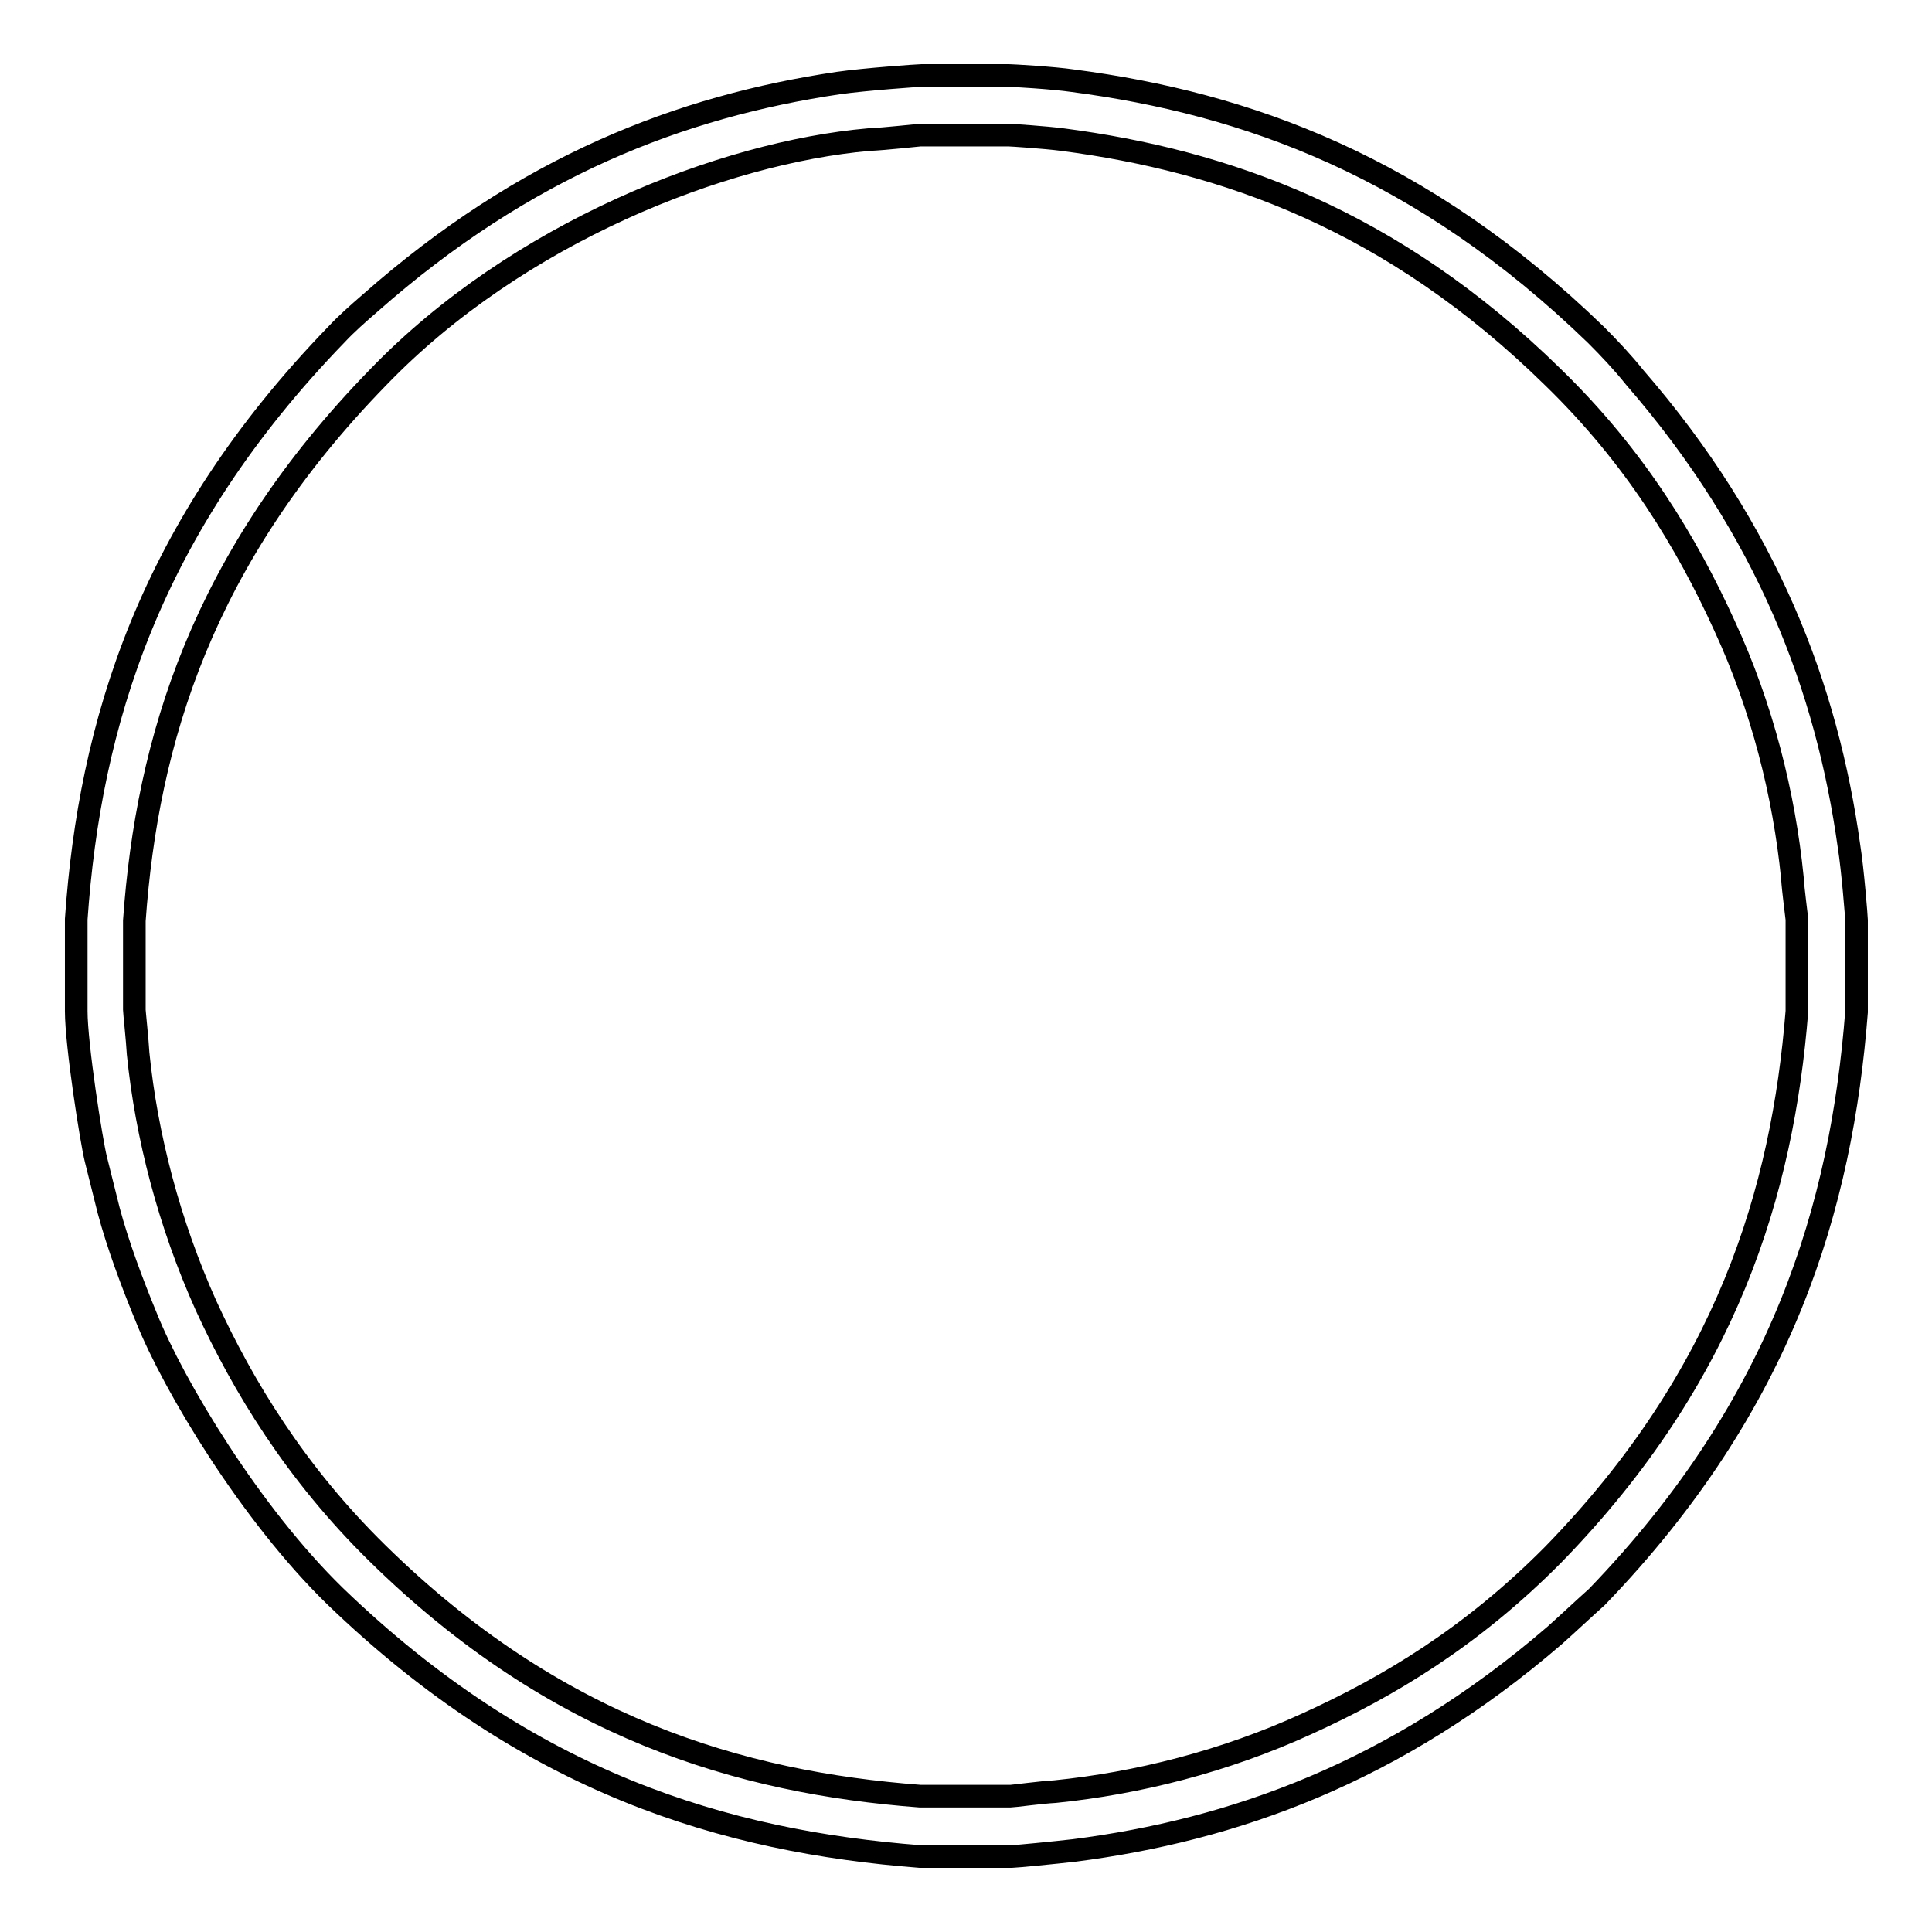<?xml version="1.0" encoding="utf-8"?>
<!-- Svg Vector Icons : http://www.onlinewebfonts.com/icon -->
<!DOCTYPE svg PUBLIC "-//W3C//DTD SVG 1.1//EN" "http://www.w3.org/Graphics/SVG/1.1/DTD/svg11.dtd">
<svg version="1.1" xmlns="http://www.w3.org/2000/svg" xmlns:xlink="http://www.w3.org/1999/xlink" x="0px" y="0px" viewBox="0 0 256 256" enable-background="new 0 0 256 256" xml:space="preserve">
<g><g><path stroke-width="3" fill-opacity="0" stroke="#000000"  d="M140.8,18.5c21.4,2.8,43.6,10.5,65,31.5c10.9,10.6,17.7,21.9,22.7,32.9c5,10.8,7.9,22.4,9,33.4c0.1,1.7,0.6,5.3,0.6,5.6V134c-1.9,23.8-9.2,48.3-32.3,72c-10.8,10.9-21.8,17.5-32.6,22.4c-10.9,5-22.5,7.9-33.4,9c-1.9,0.1-5.5,0.6-5.9,0.6h-12c-23.8-1.8-48.3-9-71.9-32.2c-10.8-10.6-17.8-22.1-22.7-32.8c-4.9-10.9-7.9-22.5-9-33.4c-0.1-1.8-0.5-5.5-0.5-5.8V122c1.7-23.9,9-48.1,32.3-72c18.5-19.2,45.7-29.8,65-31.5c2.3-0.1,6.6-0.6,6.9-0.6h11.6C134,17.9,138.5,18.2,140.8,18.5z M142.2,10.7c22.9,3,46.2,11.3,69.3,33.7c1.7,1.7,3.5,3.6,5.1,5.6c17.7,20.4,25.5,41.3,28.4,62.1c0.5,3.1,1,9.5,1,9.8v12.2c-2,25.7-9.7,51.9-34.4,77.5c-1.9,1.7-3.8,3.5-5.6,5.1c-21.1,18.2-42.6,25.8-63.7,28.5c-2.6,0.3-7.8,0.8-8.2,0.8h-12.2c-25.8-2-51.8-9.7-77.5-34.5c-11.2-10.9-21.4-27.9-25-36.9c-1.9-4.6-3.8-9.7-5-14.2l-1.7-6.8c-0.6-2.4-2.6-15.2-2.6-19.6v-12.2c1.8-25.8,9.6-51.8,34.5-77.5c1.3-1.4,2.9-2.8,4.4-4.1C69.6,22,90.2,14.1,111.1,11c3.5-0.5,10.6-1,11-1h11.6C134,10,139.5,10.3,142.2,10.7z"/></g></g>
</svg>